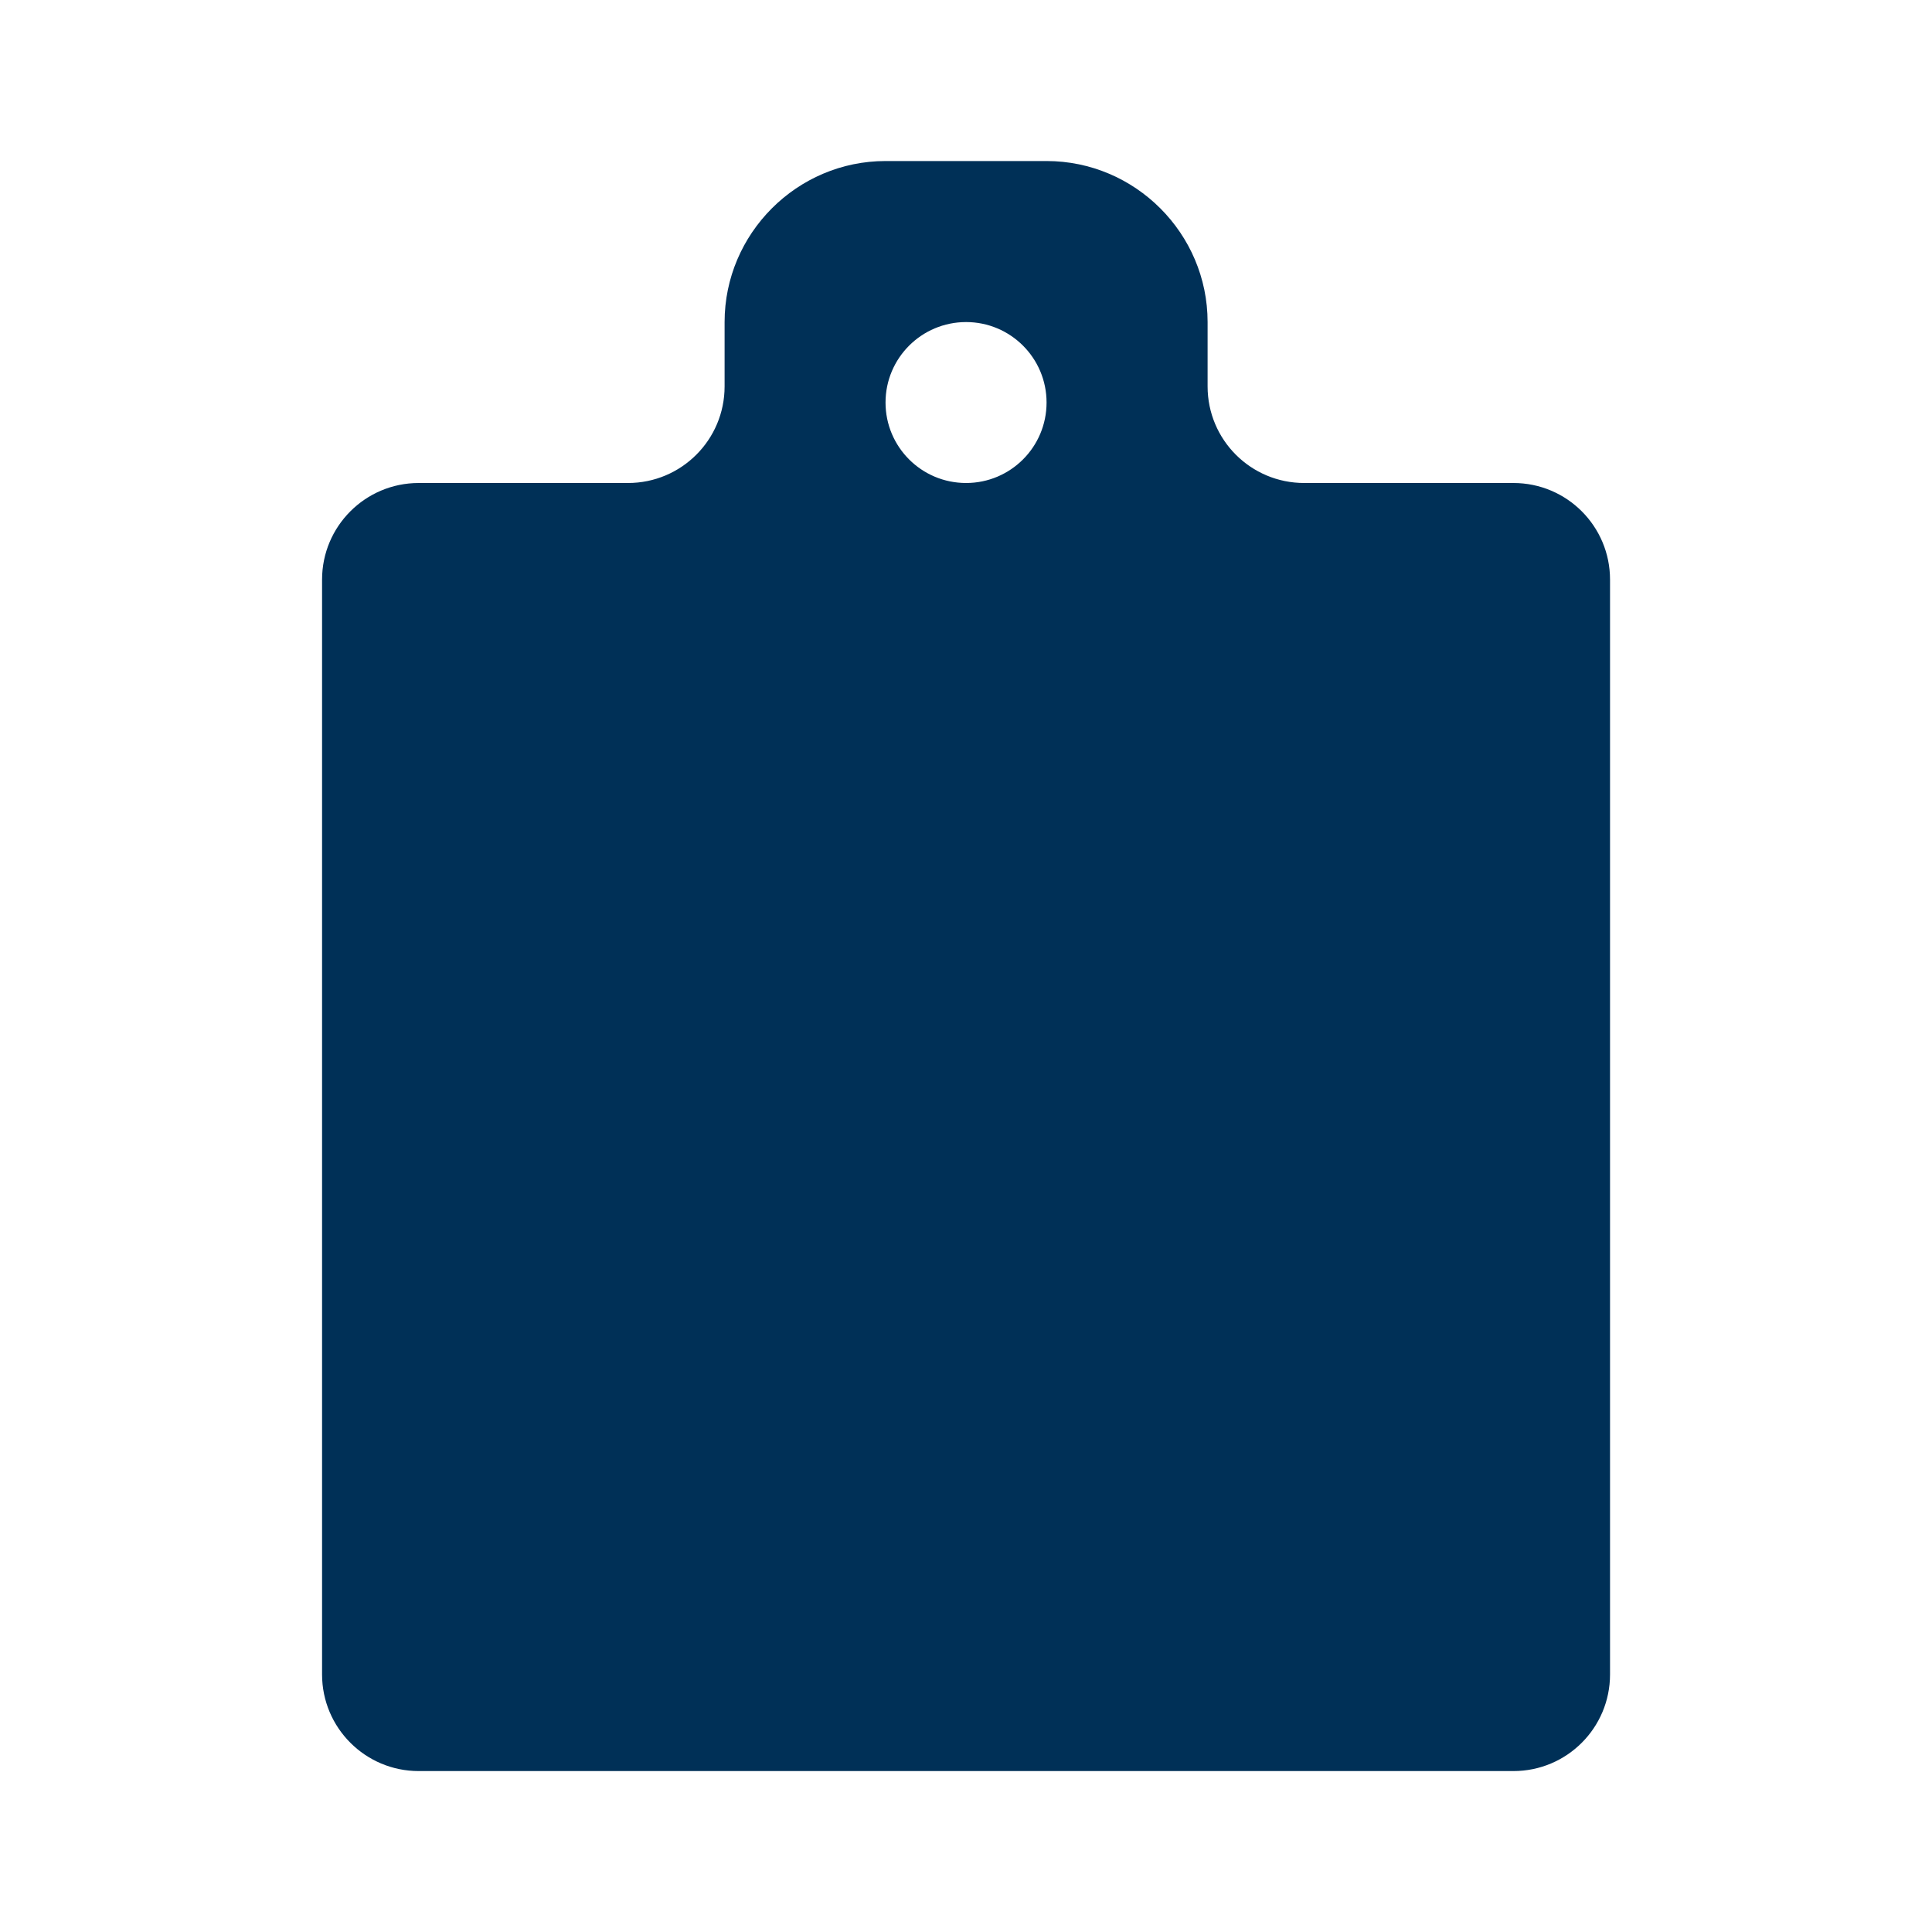 <svg width="20" height="20" viewBox="0 0 20 20" fill="none" xmlns="http://www.w3.org/2000/svg">
<g clip-path="url(#clip0_904_1172)">
<path d="M16.667 6C16.667 5.448 16.22 5 15.667 5H13.501C12.948 5 12.501 4.553 12.501 4V3.334C12.501 2.417 11.751 1.667 10.834 1.667H9.167C8.251 1.667 7.501 2.417 7.501 3.334V4C7.501 4.553 7.053 5 6.501 5H4.334C3.782 5 3.334 5.448 3.334 6V17.334C3.334 17.886 3.782 18.334 4.334 18.334H15.667C16.22 18.334 16.667 17.886 16.667 17.334V6ZM9.167 4.167C9.167 3.707 9.54 3.334 10.001 3.334C10.461 3.334 10.834 3.707 10.834 4.167C10.834 4.627 10.461 5 10.001 5C9.54 5 9.167 4.627 9.167 4.167Z" fill="#003057"/>
</g>
<defs>
<clipPath id="clip0_904_1172">
<rect width="20" height="20" fill="white"/>
</clipPath>
</defs>
</svg>
